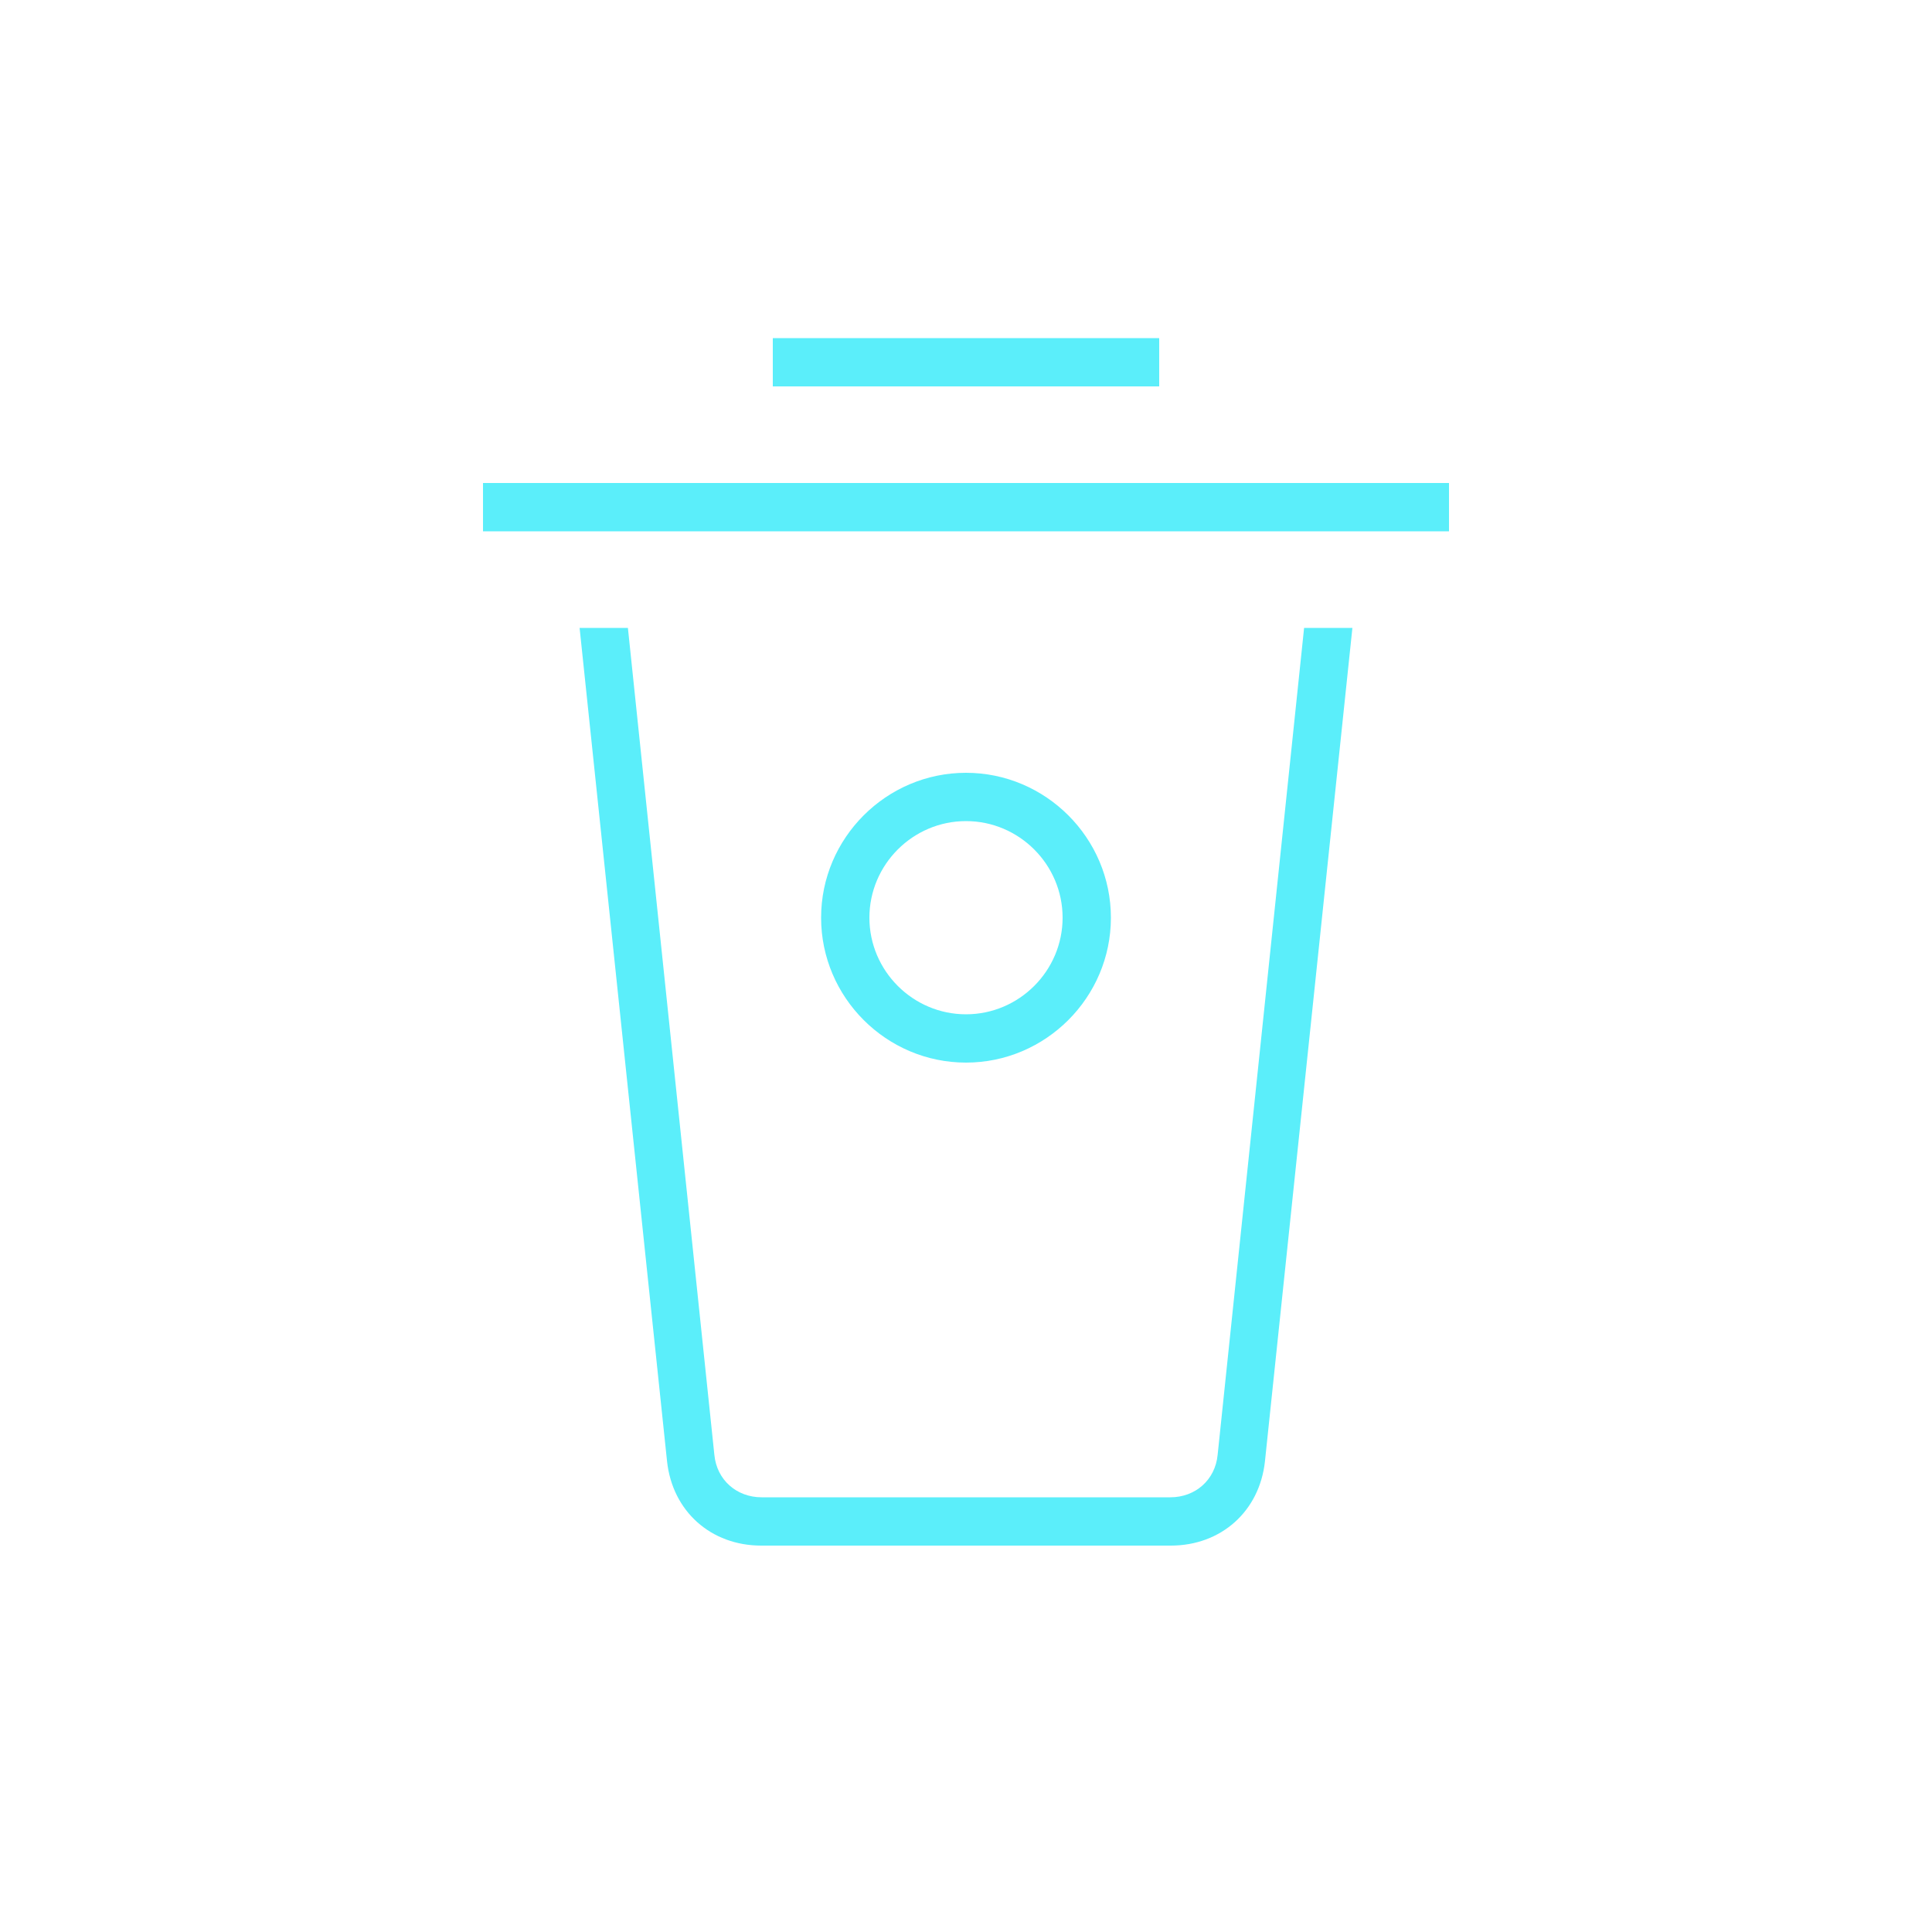 <svg xmlns="http://www.w3.org/2000/svg" xmlns:xlink="http://www.w3.org/1999/xlink" width="500" zoomAndPan="magnify" viewBox="0 0 375 375" height="500" preserveAspectRatio="xMidYMid meet" version="1.0"><path fill="#5beefa" d="M 147.75 300 L 227.25 300 C 237 300 244.5 293.344 245.531 283.594 L 262.5 121.875 L 253.125 121.875 L 236.344 282.375 C 235.875 287.25 232.031 290.625 227.156 290.625 L 147.844 290.625 C 142.969 290.625 139.125 287.25 138.656 282.375 L 121.875 121.875 L 112.5 121.875 L 129.469 283.594 C 130.5 293.344 138 300 147.75 300 Z M 187.5 206.25 C 202.969 206.25 215.625 193.594 215.625 178.125 C 215.625 162.656 202.969 150 187.5 150 C 172.031 150 159.375 162.656 159.375 178.125 C 159.375 193.594 172.031 206.25 187.5 206.25 Z M 187.5 196.875 C 177.188 196.875 168.75 188.438 168.75 178.125 C 168.75 167.812 177.188 159.375 187.5 159.375 C 197.812 159.375 206.25 167.812 206.25 178.125 C 206.25 188.438 197.812 196.875 187.5 196.875 Z M 93.75 103.125 L 281.25 103.125 L 281.25 93.75 L 93.75 93.75 Z M 150 75 L 225 75 L 225 65.625 L 150 65.625 Z M 150 75 " fill-opacity="1" fill-rule="nonzero"/></svg>